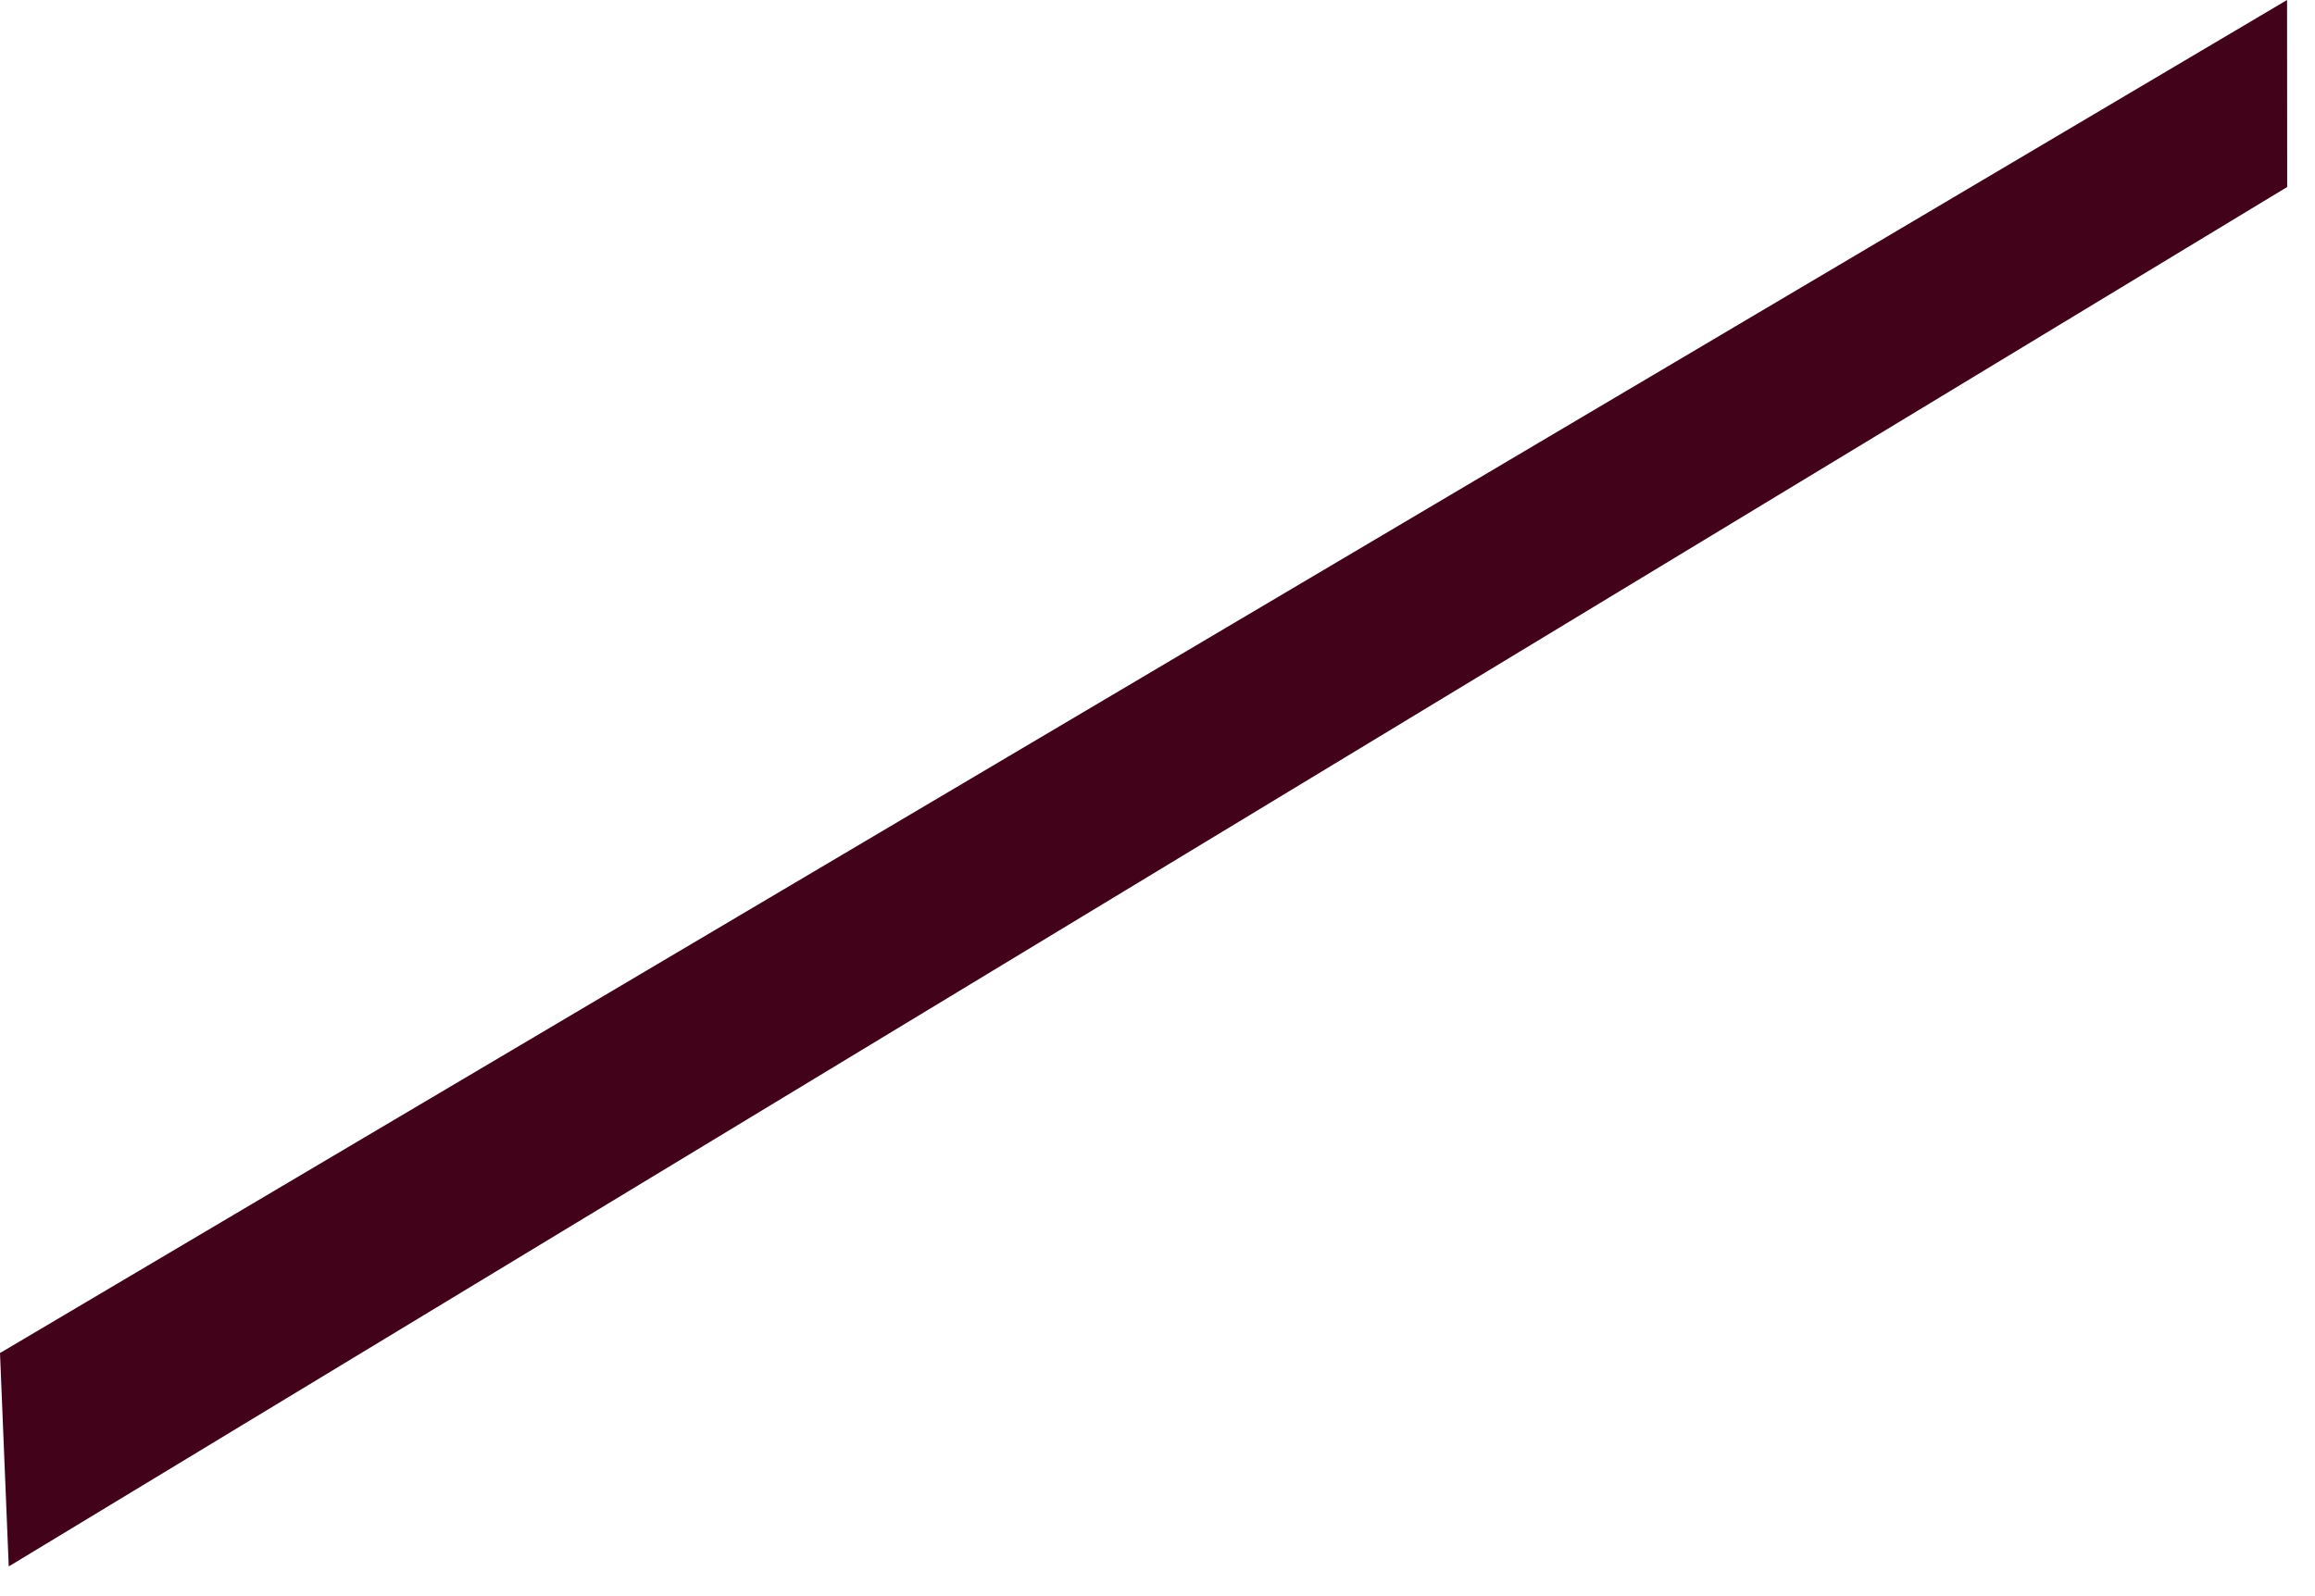 <?xml version="1.0" encoding="utf-8"?>
<svg xmlns="http://www.w3.org/2000/svg" fill="none" height="100%" overflow="visible" preserveAspectRatio="none" style="display: block;" viewBox="0 0 58 40" width="100%">
<path d="M0 33.908L57.3 0L57.303 4.686L0.219 39.256L0 33.908Z" fill="#42021A" id="Vector"/>
</svg>